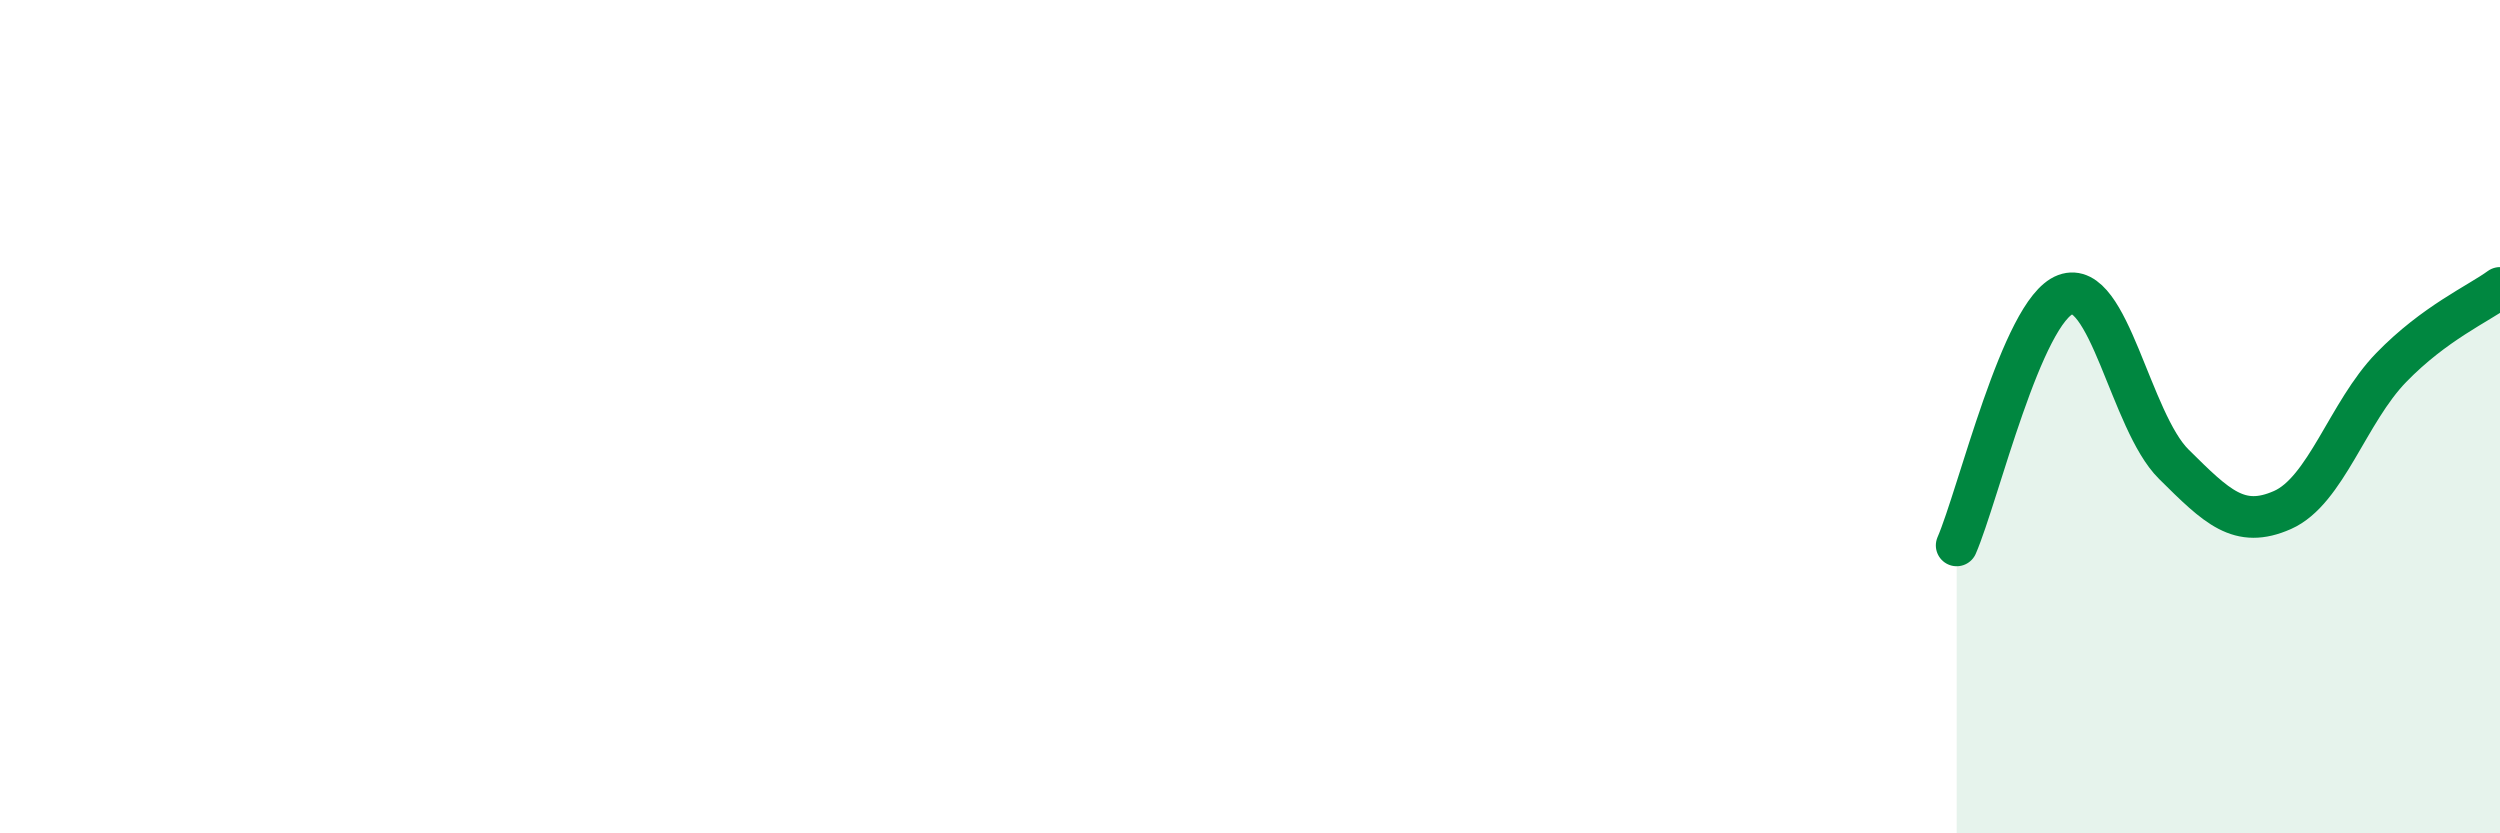 
    <svg width="60" height="20" viewBox="0 0 60 20" xmlns="http://www.w3.org/2000/svg">
      <path
        d="M 46.96,13.09 C 47.48,11.89 48.53,7.46 49.57,7.07 C 50.61,6.68 51.13,10.11 52.17,11.14 C 53.21,12.17 53.74,12.7 54.78,12.24 C 55.82,11.78 56.35,9.89 57.39,8.82 C 58.43,7.75 59.48,7.29 60,6.91L60 20L46.96 20Z"
        fill="#008740"
        opacity="0.1"
        stroke-linecap="round"
        stroke-linejoin="round"
      />
      <path
        d="M 46.96,13.09 C 47.48,11.89 48.53,7.46 49.57,7.07 C 50.61,6.68 51.13,10.11 52.17,11.14 C 53.21,12.17 53.74,12.7 54.78,12.24 C 55.82,11.78 56.35,9.89 57.39,8.82 C 58.43,7.75 59.48,7.29 60,6.91"
        stroke="#008740"
        stroke-width="1"
        fill="none"
        stroke-linecap="round"
        stroke-linejoin="round"
      />
    </svg>
  